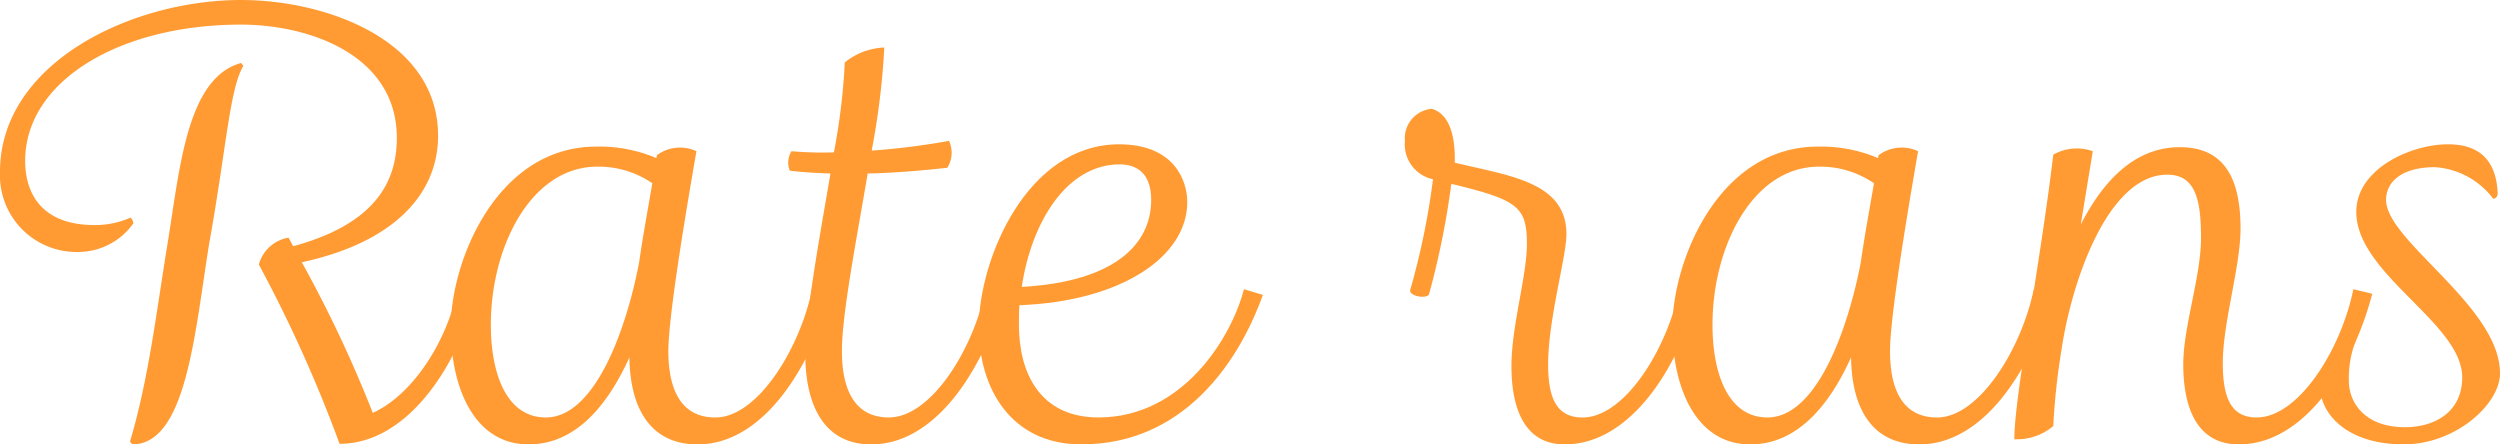 <svg xmlns="http://www.w3.org/2000/svg" width="174.596" height="31.035" viewBox="0 0 174.596 31.035"><defs><style>.cls-1{fill:#ff9b32;}</style></defs><title>アセット 48</title><g id="レイヤー_2" data-name="レイヤー 2"><g id="main"><path class="cls-1" d="M33.274,20.557c-1.399,5.199-4.919,10.438-9.559,10.438a95.588,95.588,0,0,0-5.639-12.519,2.589,2.589,0,0,1,2.079-1.879l.32.6c5.439-1.48,7.239-4.239,7.239-7.559,0-5.799-6.119-7.919-10.879-7.919-8.519,0-15.077,3.96-15.077,9.519,0,2.319,1.2,4.479,4.839,4.479a6.048,6.048,0,0,0,2.52-.52.64.64,0,0,1,.2.4,4.729,4.729,0,0,1-3.799,2A5.354,5.354,0,0,1,0,11.998C0,4.439,9.118,0,16.837,0c5.879,0,13.758,2.76,13.758,9.479,0,4.039-3.039,7.438-9.519,8.838a87.903,87.903,0,0,1,4.959,10.519c2.8-1.279,5.159-4.959,5.92-8.599ZM9.078,30.835c1.32-4.399,1.88-9.318,2.64-13.918.84-5.119,1.32-11.478,5.119-12.518l.16.2c-.96,1.6-1.2,5.839-2.399,12.478-1,6.239-1.6,13.958-5.359,13.958Z"/><path class="cls-1" d="M58.035,20.517c-1.44,5.199-4.76,10.519-9.318,10.519-3.319,0-4.72-2.56-4.76-6.079-1.52,3.359-3.759,6.079-7.038,6.079-3.8,0-5.439-3.96-5.439-8.159,0-4.679,3.239-12.638,10.158-12.638a10.192,10.192,0,0,1,4.199.8l.04-.2a2.715,2.715,0,0,1,2.76-.279c-.84,4.839-1.96,11.638-1.96,13.957,0,2.68.88,4.64,3.279,4.64,2.96,0,5.919-4.839,6.759-8.958ZM45.557,12.798a6.63,6.63,0,0,0-3.839-1.159c-4.64,0-7.438,5.599-7.438,11.037,0,3.48,1.119,6.479,3.839,6.479,3.399,0,5.6-6.039,6.519-10.839C44.877,16.598,45.237,14.678,45.557,12.798Z"/><path class="cls-1" d="M70.157,20.517c-1.44,5.199-4.76,10.519-9.318,10.519-3.28,0-4.6-2.72-4.6-6.319,0-2.68.96-7.919,1.76-12.598-.96-.04-1.88-.08-2.84-.2a1.486,1.486,0,0,1,.12-1.359,24.339,24.339,0,0,0,2.96.08A44.717,44.717,0,0,0,58.999,4.359a4.659,4.659,0,0,1,2.759-1.04,52.819,52.819,0,0,1-.88,7.199,49.739,49.739,0,0,0,5.399-.681,1.969,1.969,0,0,1-.12,1.88c-1.84.2-3.679.36-5.559.4-.8,4.719-1.8,9.838-1.8,12.397,0,2.68.88,4.64,3.279,4.64,2.96,0,5.919-4.8,6.759-8.958Z"/><path class="cls-1" d="M88.196,20.597c-1.72,4.799-5.6,10.438-12.678,10.438-4.92,0-7.159-3.92-7.159-8.159,0-4.759,3.359-12.798,9.798-12.798,3.84,0,4.76,2.52,4.76,4.039,0,3.76-4.52,6.92-11.718,7.199-.04.439-.04.92-.04,1.359,0,3.439,1.52,6.479,5.559,6.479,5.879,0,9.278-5.56,10.158-8.958ZM80.397,13.958c0-1.96-1.12-2.479-2.2-2.479-3.679,0-6.158,3.999-6.839,8.559C77.758,19.677,80.397,17.117,80.397,13.958Z"/><path class="cls-1" d="M118.595,20.517c-1.36,5.199-4.76,10.519-9.318,10.519-2.72,0-3.72-2.359-3.72-5.479,0-2.76,1.08-6.319,1.08-8.519,0-2.64-.68-3.079-5.279-4.199a56.966,56.966,0,0,1-1.56,7.719c-.16.32-1.32.16-1.32-.28a51.048,51.048,0,0,0,1.6-7.759,2.486,2.486,0,0,1-1.959-2.68,2.058,2.058,0,0,1,1.88-2.239c1.359.4,1.64,2.2,1.6,3.76,3.759.92,7.799,1.319,7.799,4.999,0,1.56-1.28,5.959-1.28,9.078,0,2.24.52,3.72,2.399,3.72,2.96,0,5.919-4.8,6.759-8.958Z"/><path class="cls-1" d="M143.354,20.517c-1.44,5.199-4.76,10.519-9.318,10.519-3.319,0-4.72-2.56-4.76-6.079-1.52,3.359-3.759,6.079-7.038,6.079-3.8,0-5.439-3.96-5.439-8.159,0-4.679,3.239-12.638,10.158-12.638a10.192,10.192,0,0,1,4.199.8l.04-.2a2.715,2.715,0,0,1,2.76-.279c-.84,4.839-1.96,11.638-1.96,13.957,0,2.68.88,4.64,3.279,4.64,2.96,0,5.919-4.839,6.759-8.958ZM130.875,12.798a6.63,6.63,0,0,0-3.839-1.159c-4.64,0-7.438,5.599-7.438,11.037,0,3.48,1.119,6.479,3.839,6.479,3.399,0,5.6-6.039,6.519-10.839C130.195,16.598,130.556,14.678,130.875,12.798Z"/><path class="cls-1" d="M165.674,20.517c-1.36,5.199-4.76,10.519-9.318,10.519-2.8,0-3.88-2.359-3.88-5.6,0-2.6,1.24-6.158,1.24-8.799,0-2.639-.36-4.438-2.36-4.438-4.119,0-6.679,7.398-7.398,12.317a47.025,47.025,0,0,0-.56,5.239,3.94,3.94,0,0,1-2.72.92c0-2.999,1.84-12.438,2.72-19.876a3.352,3.352,0,0,1,2.76-.24l-.841,5.119c1.561-3.04,3.76-5.399,6.919-5.399,3.12,0,4.239,2.2,4.239,5.679,0,2.68-1.239,6.56-1.239,9.398,0,2.32.52,3.8,2.359,3.8,2.96,0,5.919-4.8,6.759-8.958Z"/><path class="cls-1" d="M164.518,23.796a7.383,7.383,0,0,0-.479,2.8c0,1.48,1.079,3.239,3.919,3.239,2.16,0,3.999-1.12,3.999-3.479,0-3.799-7.398-7.199-7.398-11.558,0-3,3.8-4.72,6.399-4.72,2.319,0,3.399,1.24,3.479,3.479-.04.2-.16.32-.32.32a5.509,5.509,0,0,0-4.079-2.2c-2.32,0-3.399,1.04-3.399,2.28,0,2.879,7.958,7.438,7.958,12.118,0,2.159-3.119,4.959-6.719,4.959-4.039,0-5.839-2.2-5.839-4a3.683,3.683,0,0,1,2.279-3.439A.329.329,0,0,1,164.518,23.796Z"/></g></g></svg>